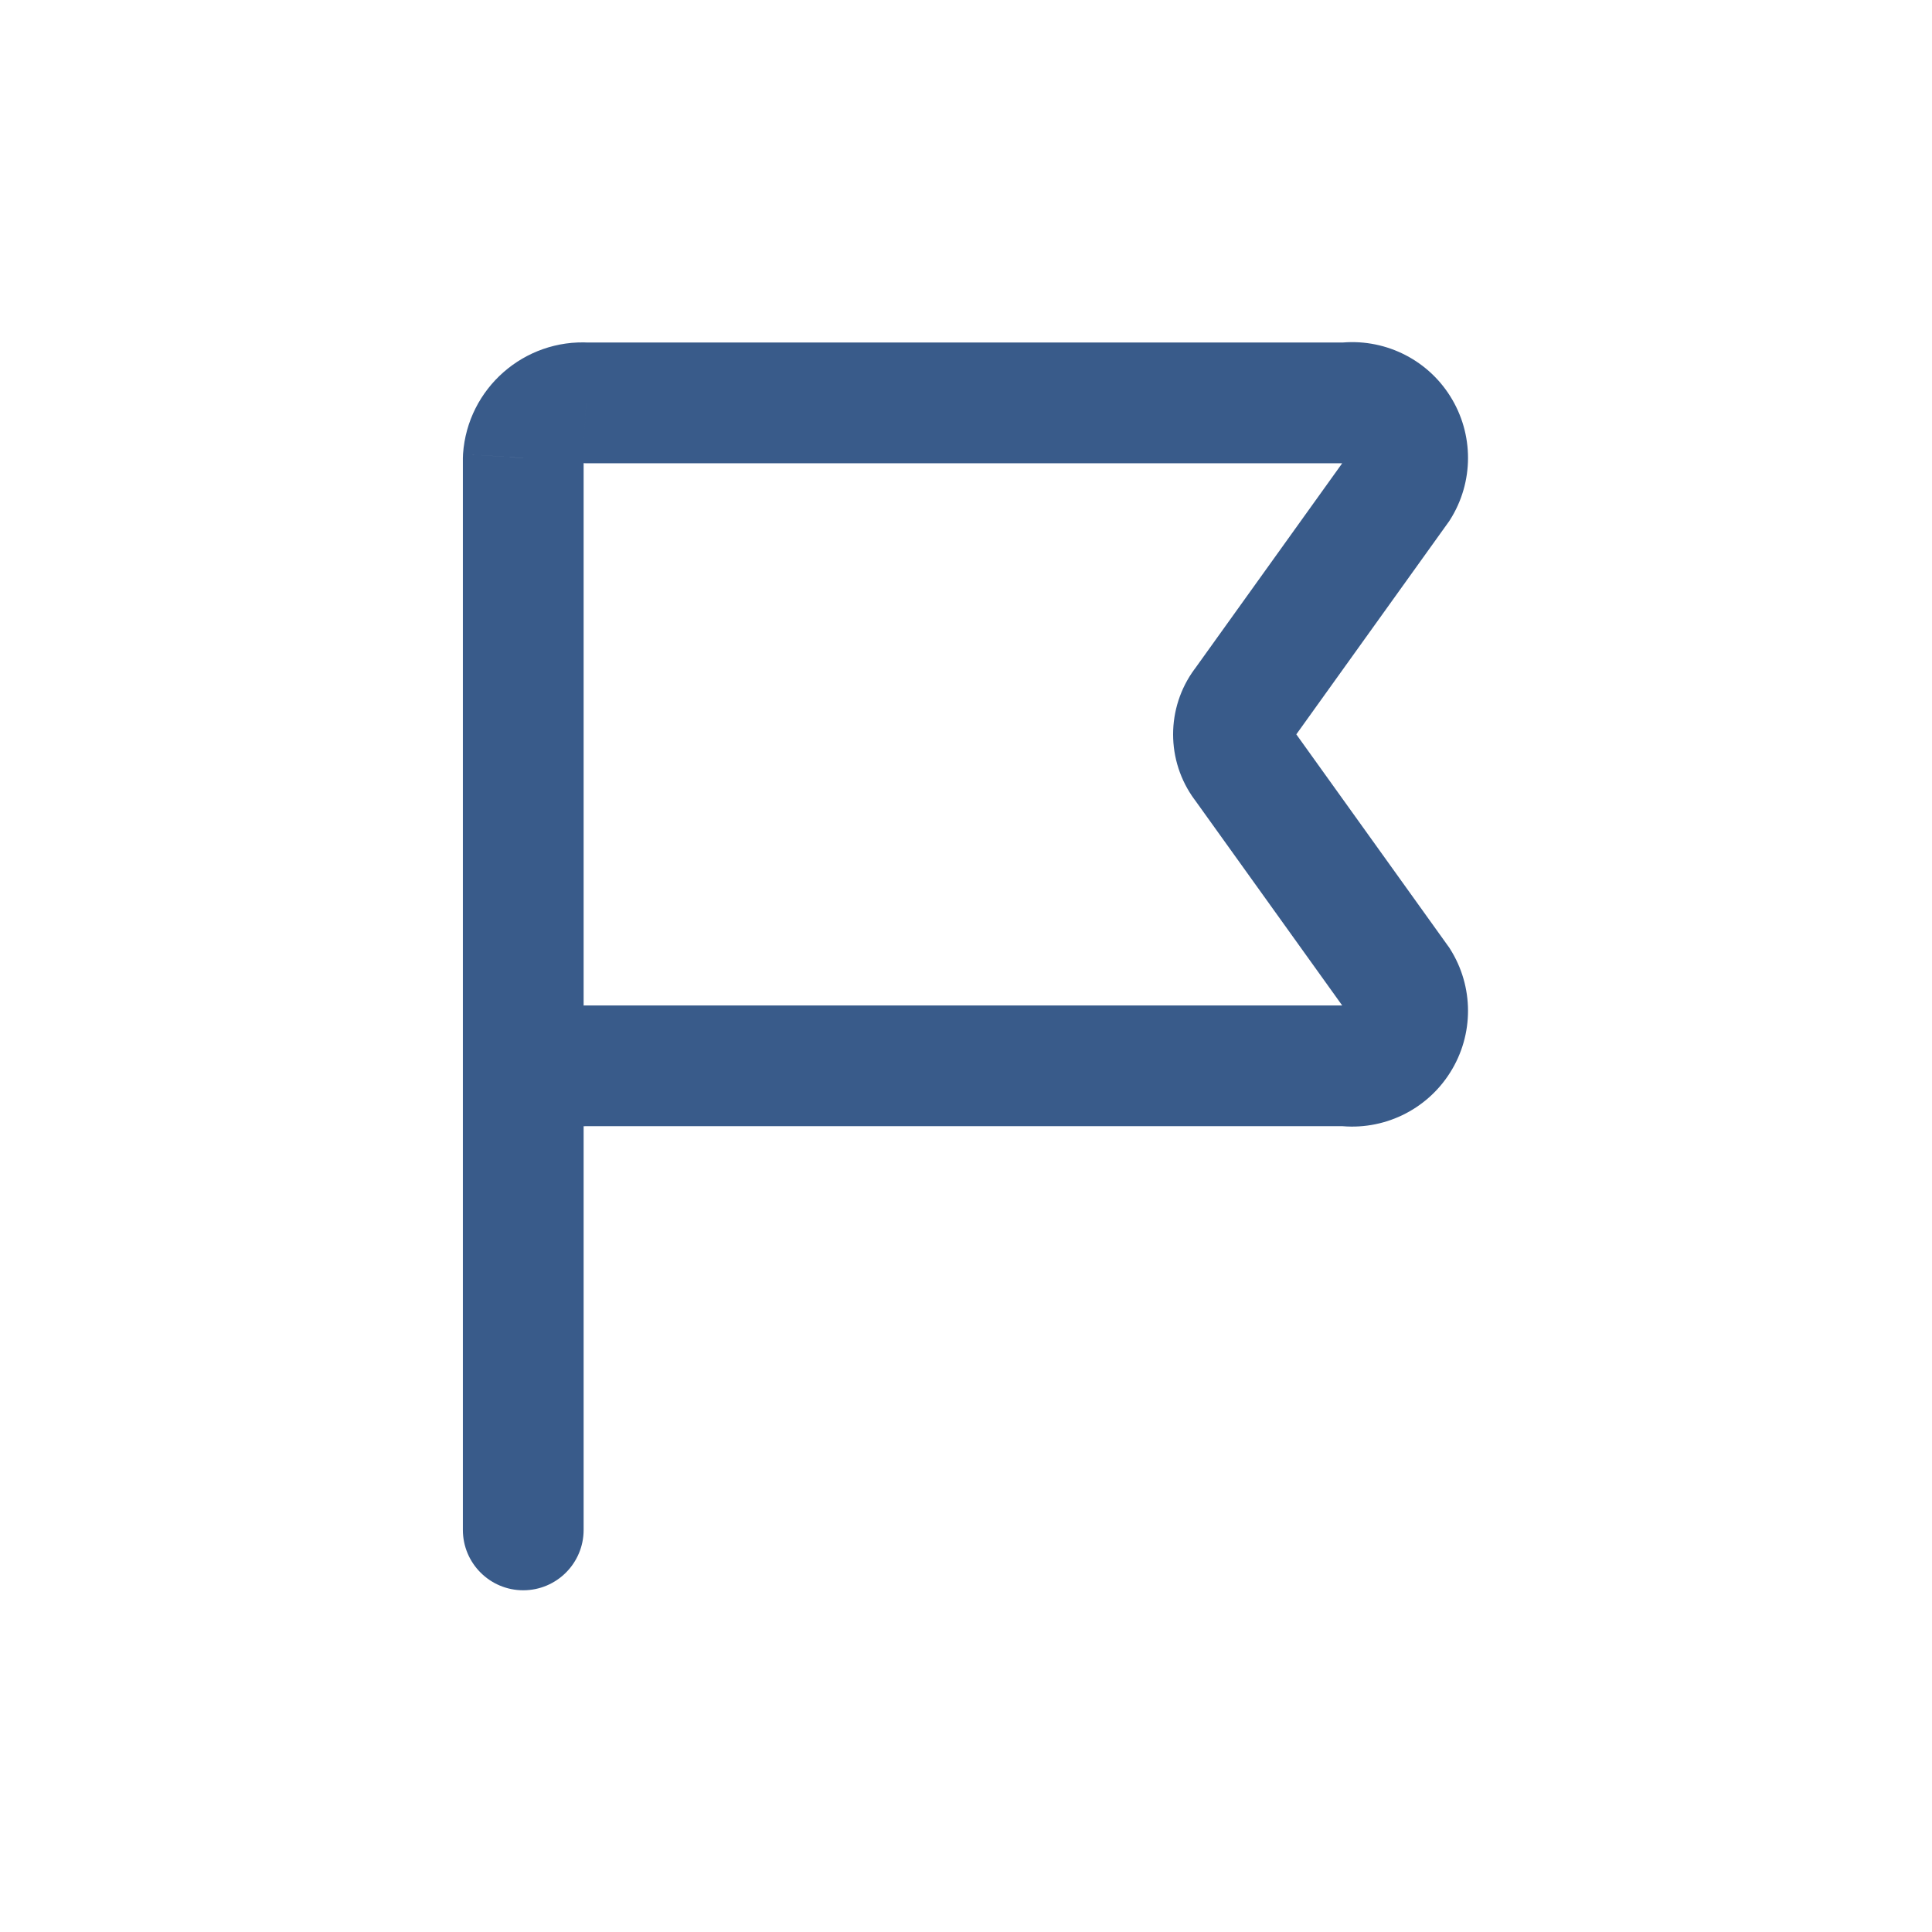 <svg width="24" height="24" viewBox="0 0 24 24" fill="none" xmlns="http://www.w3.org/2000/svg">
    <path d="M6.5 12.554H5.75C5.75 12.571 5.751 12.589 5.752 12.606L6.5 12.554ZM7.282 13.24V12.49C7.267 12.49 7.252 12.49 7.237 12.491L7.282 13.24ZM16.717 13.24L16.805 12.495C16.776 12.492 16.747 12.49 16.717 12.49V13.24ZM17.381 12.923L18.015 13.322V13.322L17.381 12.923ZM17.379 12.188L18.012 11.786C18.005 11.774 17.997 11.762 17.988 11.751L17.379 12.188ZM15.443 9.488L16.053 9.051L16.047 9.043L15.443 9.488ZM15.443 8.757L16.047 9.202L16.052 9.194L15.443 8.757ZM17.379 6.057L17.988 6.494C17.997 6.482 18.005 6.471 18.012 6.459L17.379 6.057ZM17.381 5.322L18.015 4.922L18.015 4.922L17.381 5.322ZM16.717 5.005V5.755C16.747 5.755 16.776 5.753 16.805 5.75L16.717 5.005ZM7.282 5.005L7.237 5.753C7.252 5.754 7.267 5.755 7.282 5.755V5.005ZM6.5 5.691L5.752 5.638C5.751 5.656 5.75 5.673 5.75 5.691H6.5ZM7.25 12.554C7.25 12.14 6.914 11.804 6.5 11.804C6.086 11.804 5.75 12.14 5.75 12.554H7.25ZM5.75 19.005C5.75 19.419 6.086 19.755 6.5 19.755C6.914 19.755 7.25 19.419 7.25 19.005H5.75ZM5.752 12.606C5.809 13.421 6.512 14.038 7.327 13.988L7.237 12.491C7.236 12.491 7.237 12.491 7.238 12.491C7.239 12.492 7.24 12.492 7.241 12.492C7.243 12.493 7.244 12.493 7.244 12.494C7.245 12.494 7.246 12.495 7.247 12.497C7.247 12.498 7.248 12.499 7.248 12.5C7.248 12.501 7.248 12.502 7.248 12.501L5.752 12.606ZM7.282 13.99H16.717V12.49H7.282V13.99ZM16.628 13.985C17.18 14.05 17.72 13.792 18.015 13.322L16.746 12.524C16.759 12.503 16.782 12.492 16.805 12.495L16.628 13.985ZM18.015 13.322C18.311 12.853 18.31 12.255 18.012 11.786L16.746 12.59C16.733 12.57 16.733 12.544 16.746 12.524L18.015 13.322ZM17.988 11.751L16.052 9.051L14.834 9.925L16.77 12.625L17.988 11.751ZM16.047 9.043C16.082 9.09 16.082 9.155 16.047 9.202L14.839 8.312C14.484 8.794 14.484 9.451 14.839 9.933L16.047 9.043ZM16.052 9.194L17.988 6.494L16.77 5.62L14.834 8.32L16.052 9.194ZM18.012 6.459C18.31 5.99 18.311 5.392 18.015 4.922L16.746 5.721C16.733 5.701 16.733 5.675 16.746 5.655L18.012 6.459ZM18.015 4.922C17.72 4.452 17.18 4.195 16.628 4.26L16.805 5.75C16.782 5.752 16.759 5.741 16.746 5.721L18.015 4.922ZM16.717 4.255H7.282V5.755H16.717V4.255ZM7.327 4.256C6.512 4.207 5.809 4.823 5.752 5.638L7.248 5.743C7.248 5.743 7.248 5.744 7.248 5.745C7.248 5.746 7.247 5.747 7.247 5.748C7.246 5.749 7.245 5.75 7.244 5.751C7.244 5.751 7.243 5.752 7.241 5.753C7.24 5.753 7.239 5.753 7.238 5.753C7.237 5.753 7.236 5.753 7.237 5.753L7.327 4.256ZM5.75 5.691V12.554H7.25V5.691H5.75ZM5.75 12.554V16.299H7.25V12.554H5.75ZM5.75 16.299V19.005H7.25V16.299H5.75Z" fill="#395B8A"/>
</svg>
